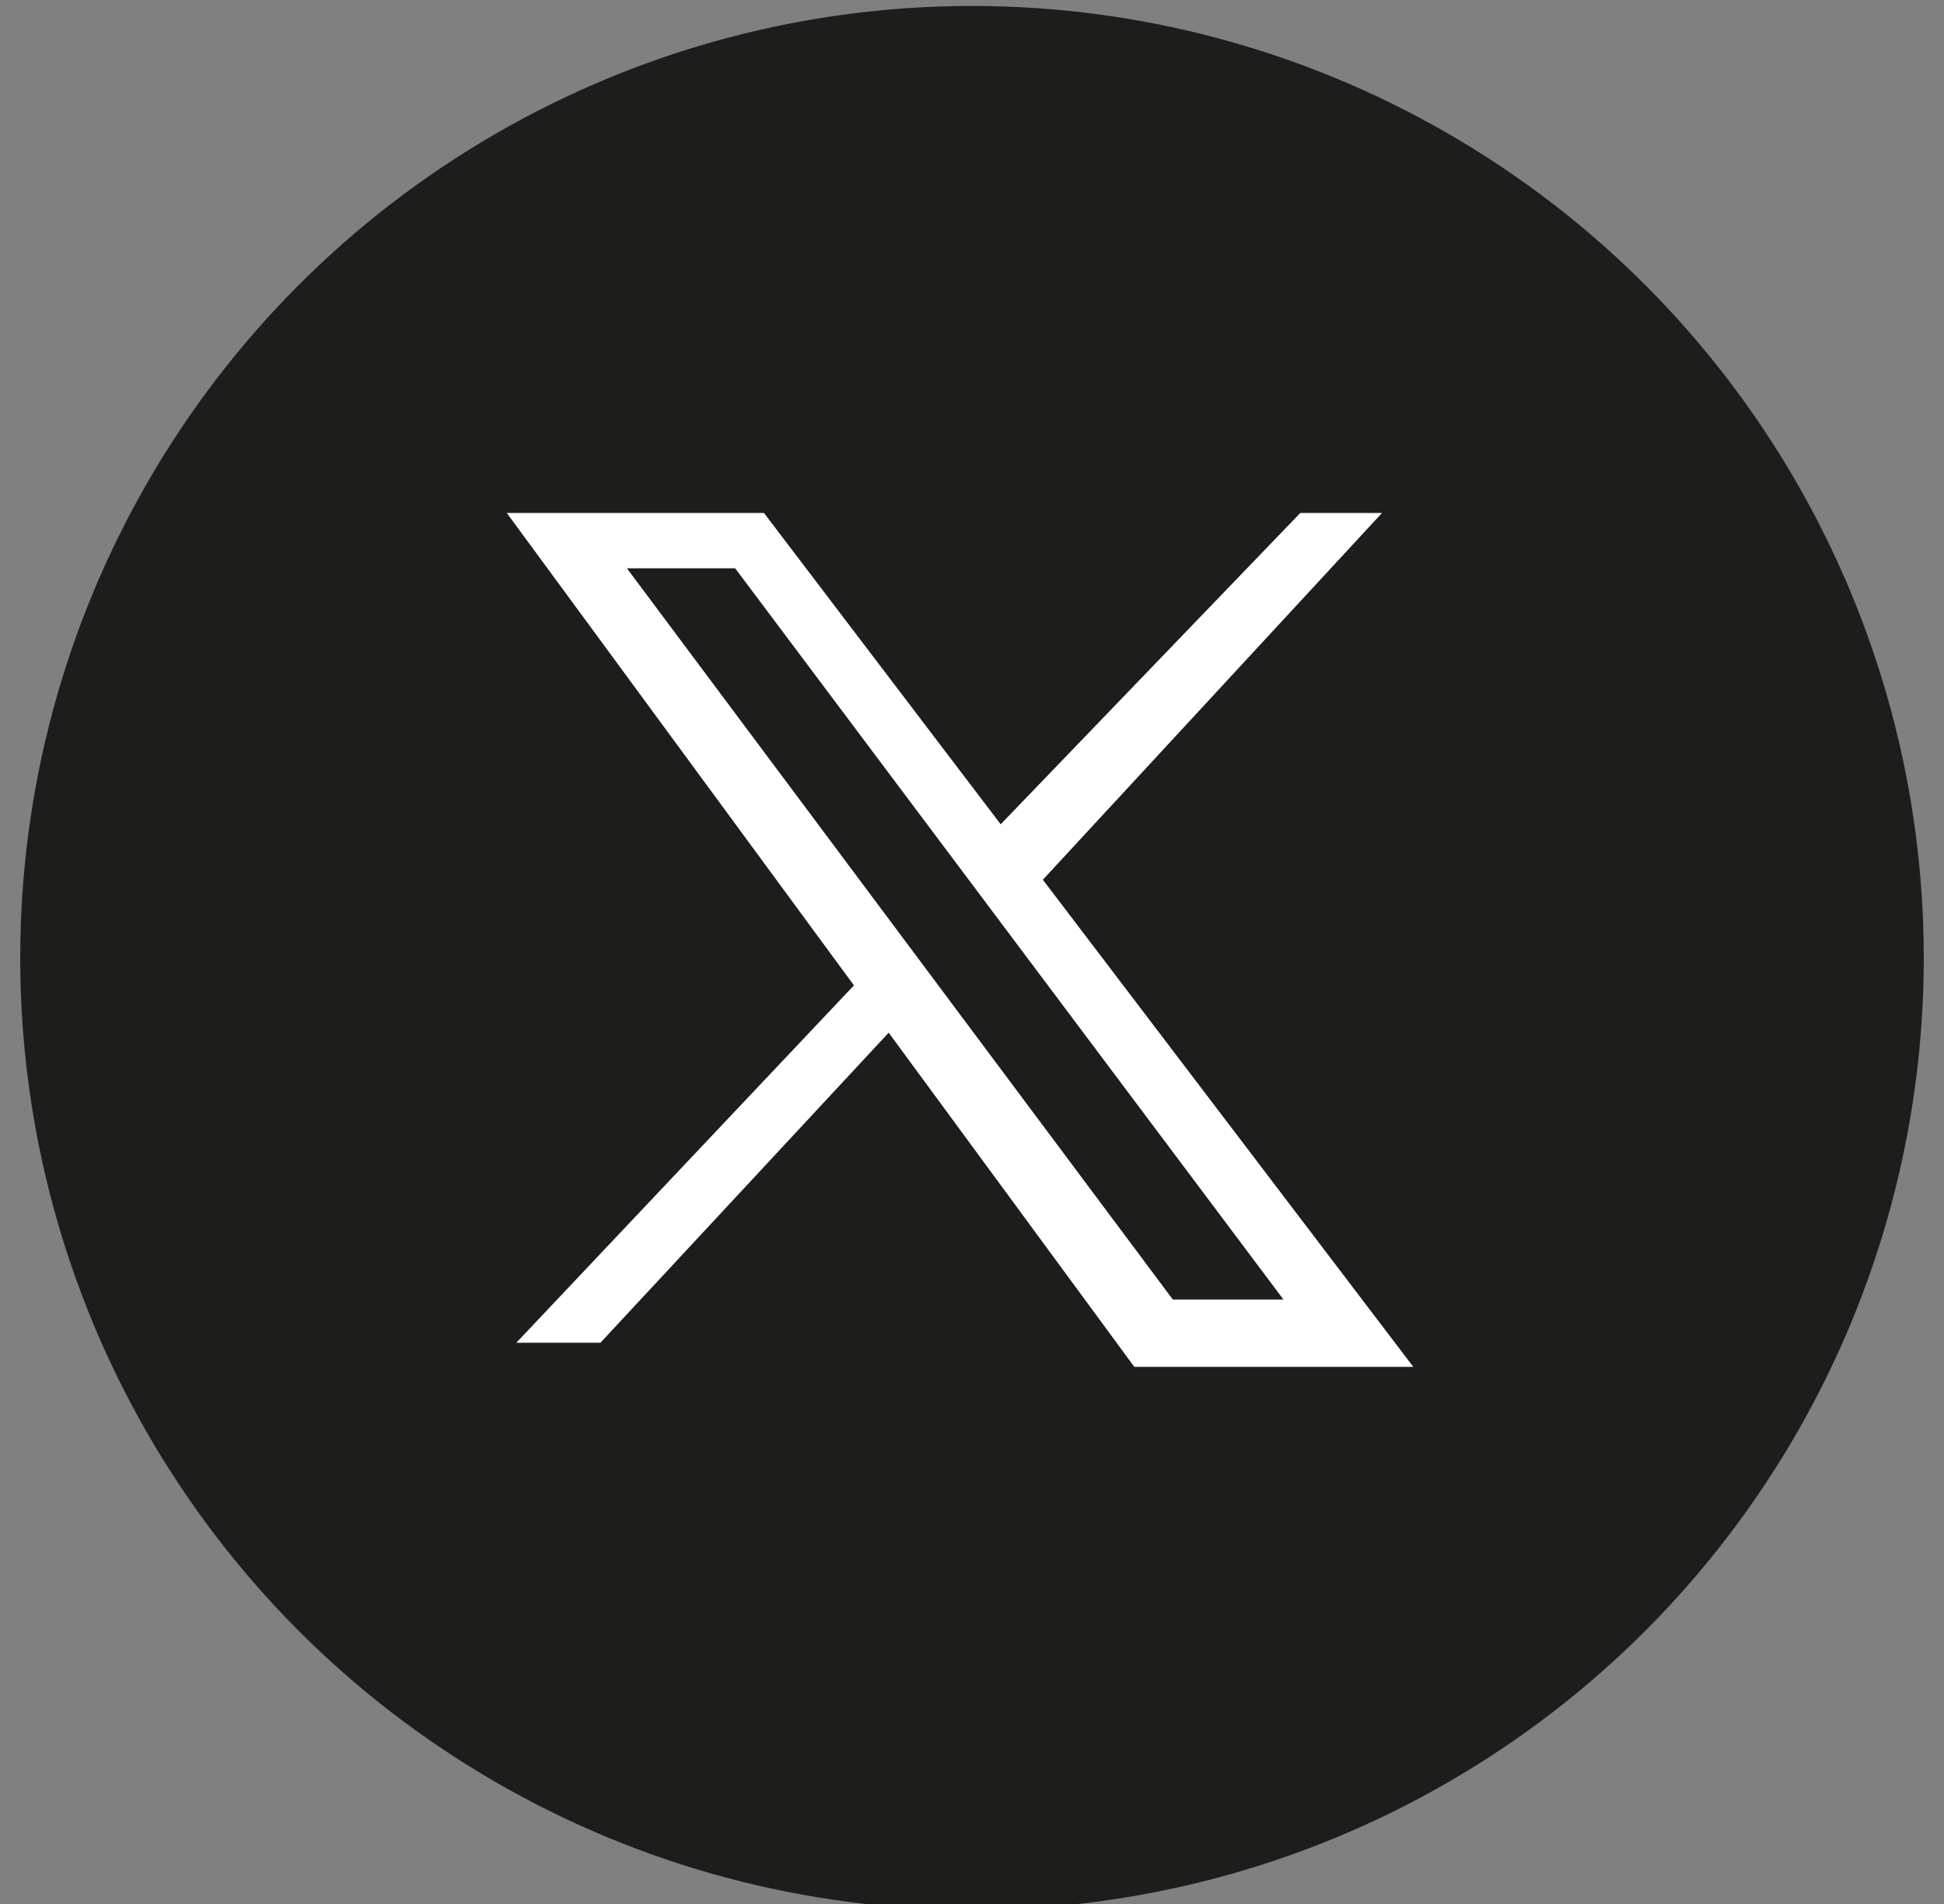 <?xml version="1.0" encoding="UTF-8"?><svg id="Layer_1" xmlns="http://www.w3.org/2000/svg" viewBox="0 0 170.08 166.55"><rect x="0" y="0" width="170.08" height="166.55" fill="#808080" stroke="none"/><defs><style>.cls-1{fill:#fff;fill-rule:evenodd;}.cls-1,.cls-2{stroke-width:0px;}.cls-2{fill:#1d1d1b;}</style></defs><circle class="cls-2" cx="85.04" cy="83.79" r="83.27"/><path class="cls-1" d="m54.85,49.71l47.76,63.96h9.68l-47.97-63.96h-9.47Zm-10.52-4.84h22.51l20.71,27.23,26.21-27.23h7.15l-29.67,32.08-3.43-4.51,35.84,47.12h-24.41l-21.49-29.23-25.22,27.12h-7.36l29.54-31.26-30.38-41.33Z"/></svg>